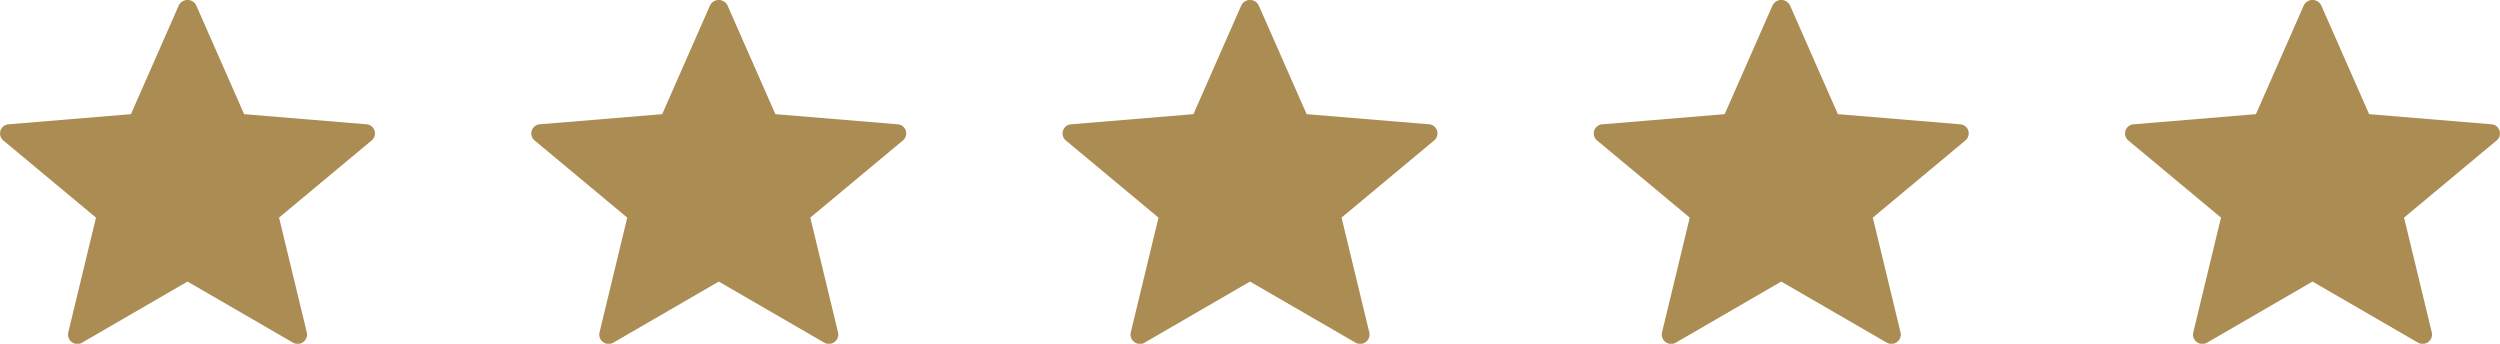 <svg xmlns="http://www.w3.org/2000/svg" xmlns:xlink="http://www.w3.org/1999/xlink" width="80" height="11" viewBox="0 0 80 11">
  <defs>
    <clipPath id="clip-path">
      <path id="Clip_2" data-name="Clip 2" d="M0,0H12V11H0Z" fill="none"/>
    </clipPath>
  </defs>
  <g id="Group_4" data-name="Group 4" transform="translate(-910 -414)">
    <g id="_002-star_kopie_copy_3" data-name="002-star kopie copy 3" transform="translate(910 414)">
      <path id="Clip_2-6" data-name="Clip 2" d="M0,0H12V11H0Z" fill="none"/>
      <g id="_002-star_kopie_copy_3-2" data-name="002-star kopie copy 3" clip-path="url(#clip-path)">
        <path id="Fill_1" data-name="Fill 1" d="M6.283.18,7.812,3.653l3.907.324a.292.292,0,0,1,.174.517L8.93,6.963l.887,3.672a.3.3,0,0,1-.457.32L6,9.01,2.642,10.956a.3.3,0,0,1-.457-.32l.887-3.672L.106,4.494a.293.293,0,0,1,.177-.517L4.19,3.653,5.718.18A.311.311,0,0,1,6.283.18Z" fill="#ab8c53"/>
      </g>
    </g>
    <g id="_002-star_kopie_copy_4" data-name="002-star kopie copy 4" transform="translate(927 414)">
      <path id="Clip_2-7" data-name="Clip 2" d="M0,0H12V11H0Z" fill="none"/>
      <g id="_002-star_kopie_copy_4-2" data-name="002-star kopie copy 4" clip-path="url(#clip-path)">
        <path id="Fill_1-2" data-name="Fill 1" d="M6.283.18,7.812,3.653l3.907.324a.292.292,0,0,1,.174.517L8.93,6.963l.887,3.672a.3.3,0,0,1-.457.32L6,9.01,2.642,10.956a.3.3,0,0,1-.457-.32l.887-3.672L.106,4.494a.293.293,0,0,1,.177-.517L4.19,3.653,5.718.18A.311.311,0,0,1,6.283.18Z" fill="#ab8c53"/>
      </g>
    </g>
    <g id="_002-star_kopie_copy_5" data-name="002-star kopie copy 5" transform="translate(944 414)">
      <path id="Clip_2-8" data-name="Clip 2" d="M0,0H12V11H0Z" fill="none"/>
      <g id="_002-star_kopie_copy_5-2" data-name="002-star kopie copy 5" clip-path="url(#clip-path)">
        <path id="Fill_1-3" data-name="Fill 1" d="M6.283.18,7.812,3.653l3.907.324a.292.292,0,0,1,.174.517L8.93,6.963l.887,3.672a.3.3,0,0,1-.457.32L6,9.01,2.642,10.956a.3.3,0,0,1-.457-.32l.887-3.672L.106,4.494a.293.293,0,0,1,.177-.517L4.19,3.653,5.718.18A.311.311,0,0,1,6.283.18Z" fill="#ab8c53"/>
      </g>
    </g>
    <g id="_002-star_kopie_copy_6" data-name="002-star kopie copy 6" transform="translate(961 414)">
      <path id="Clip_2-9" data-name="Clip 2" d="M0,0H12V11H0Z" fill="none"/>
      <g id="_002-star_kopie_copy_6-2" data-name="002-star kopie copy 6" clip-path="url(#clip-path)">
        <path id="Fill_1-4" data-name="Fill 1" d="M6.283.18,7.812,3.653l3.907.324a.292.292,0,0,1,.174.517L8.93,6.963l.887,3.672a.3.3,0,0,1-.457.32L6,9.01,2.642,10.956a.3.3,0,0,1-.457-.32l.887-3.672L.106,4.494a.293.293,0,0,1,.177-.517L4.19,3.653,5.718.18A.311.311,0,0,1,6.283.18Z" fill="#ab8c53"/>
      </g>
    </g>
    <g id="_002-star_kopie_copy_7" data-name="002-star kopie copy 7" transform="translate(978 414)">
      <path id="Clip_2-10" data-name="Clip 2" d="M0,0H12V11H0Z" fill="none"/>
      <g id="_002-star_kopie_copy_7-2" data-name="002-star kopie copy 7" clip-path="url(#clip-path)">
        <path id="Fill_1-5" data-name="Fill 1" d="M6.283.18,7.812,3.653l3.907.324a.292.292,0,0,1,.174.517L8.93,6.963l.887,3.672a.3.3,0,0,1-.457.32L6,9.01,2.642,10.956a.3.3,0,0,1-.457-.32l.887-3.672L.106,4.494a.293.293,0,0,1,.177-.517L4.19,3.653,5.718.18A.311.311,0,0,1,6.283.18Z" fill="#ab8c53"/>
      </g>
    </g>
  </g>
</svg>
